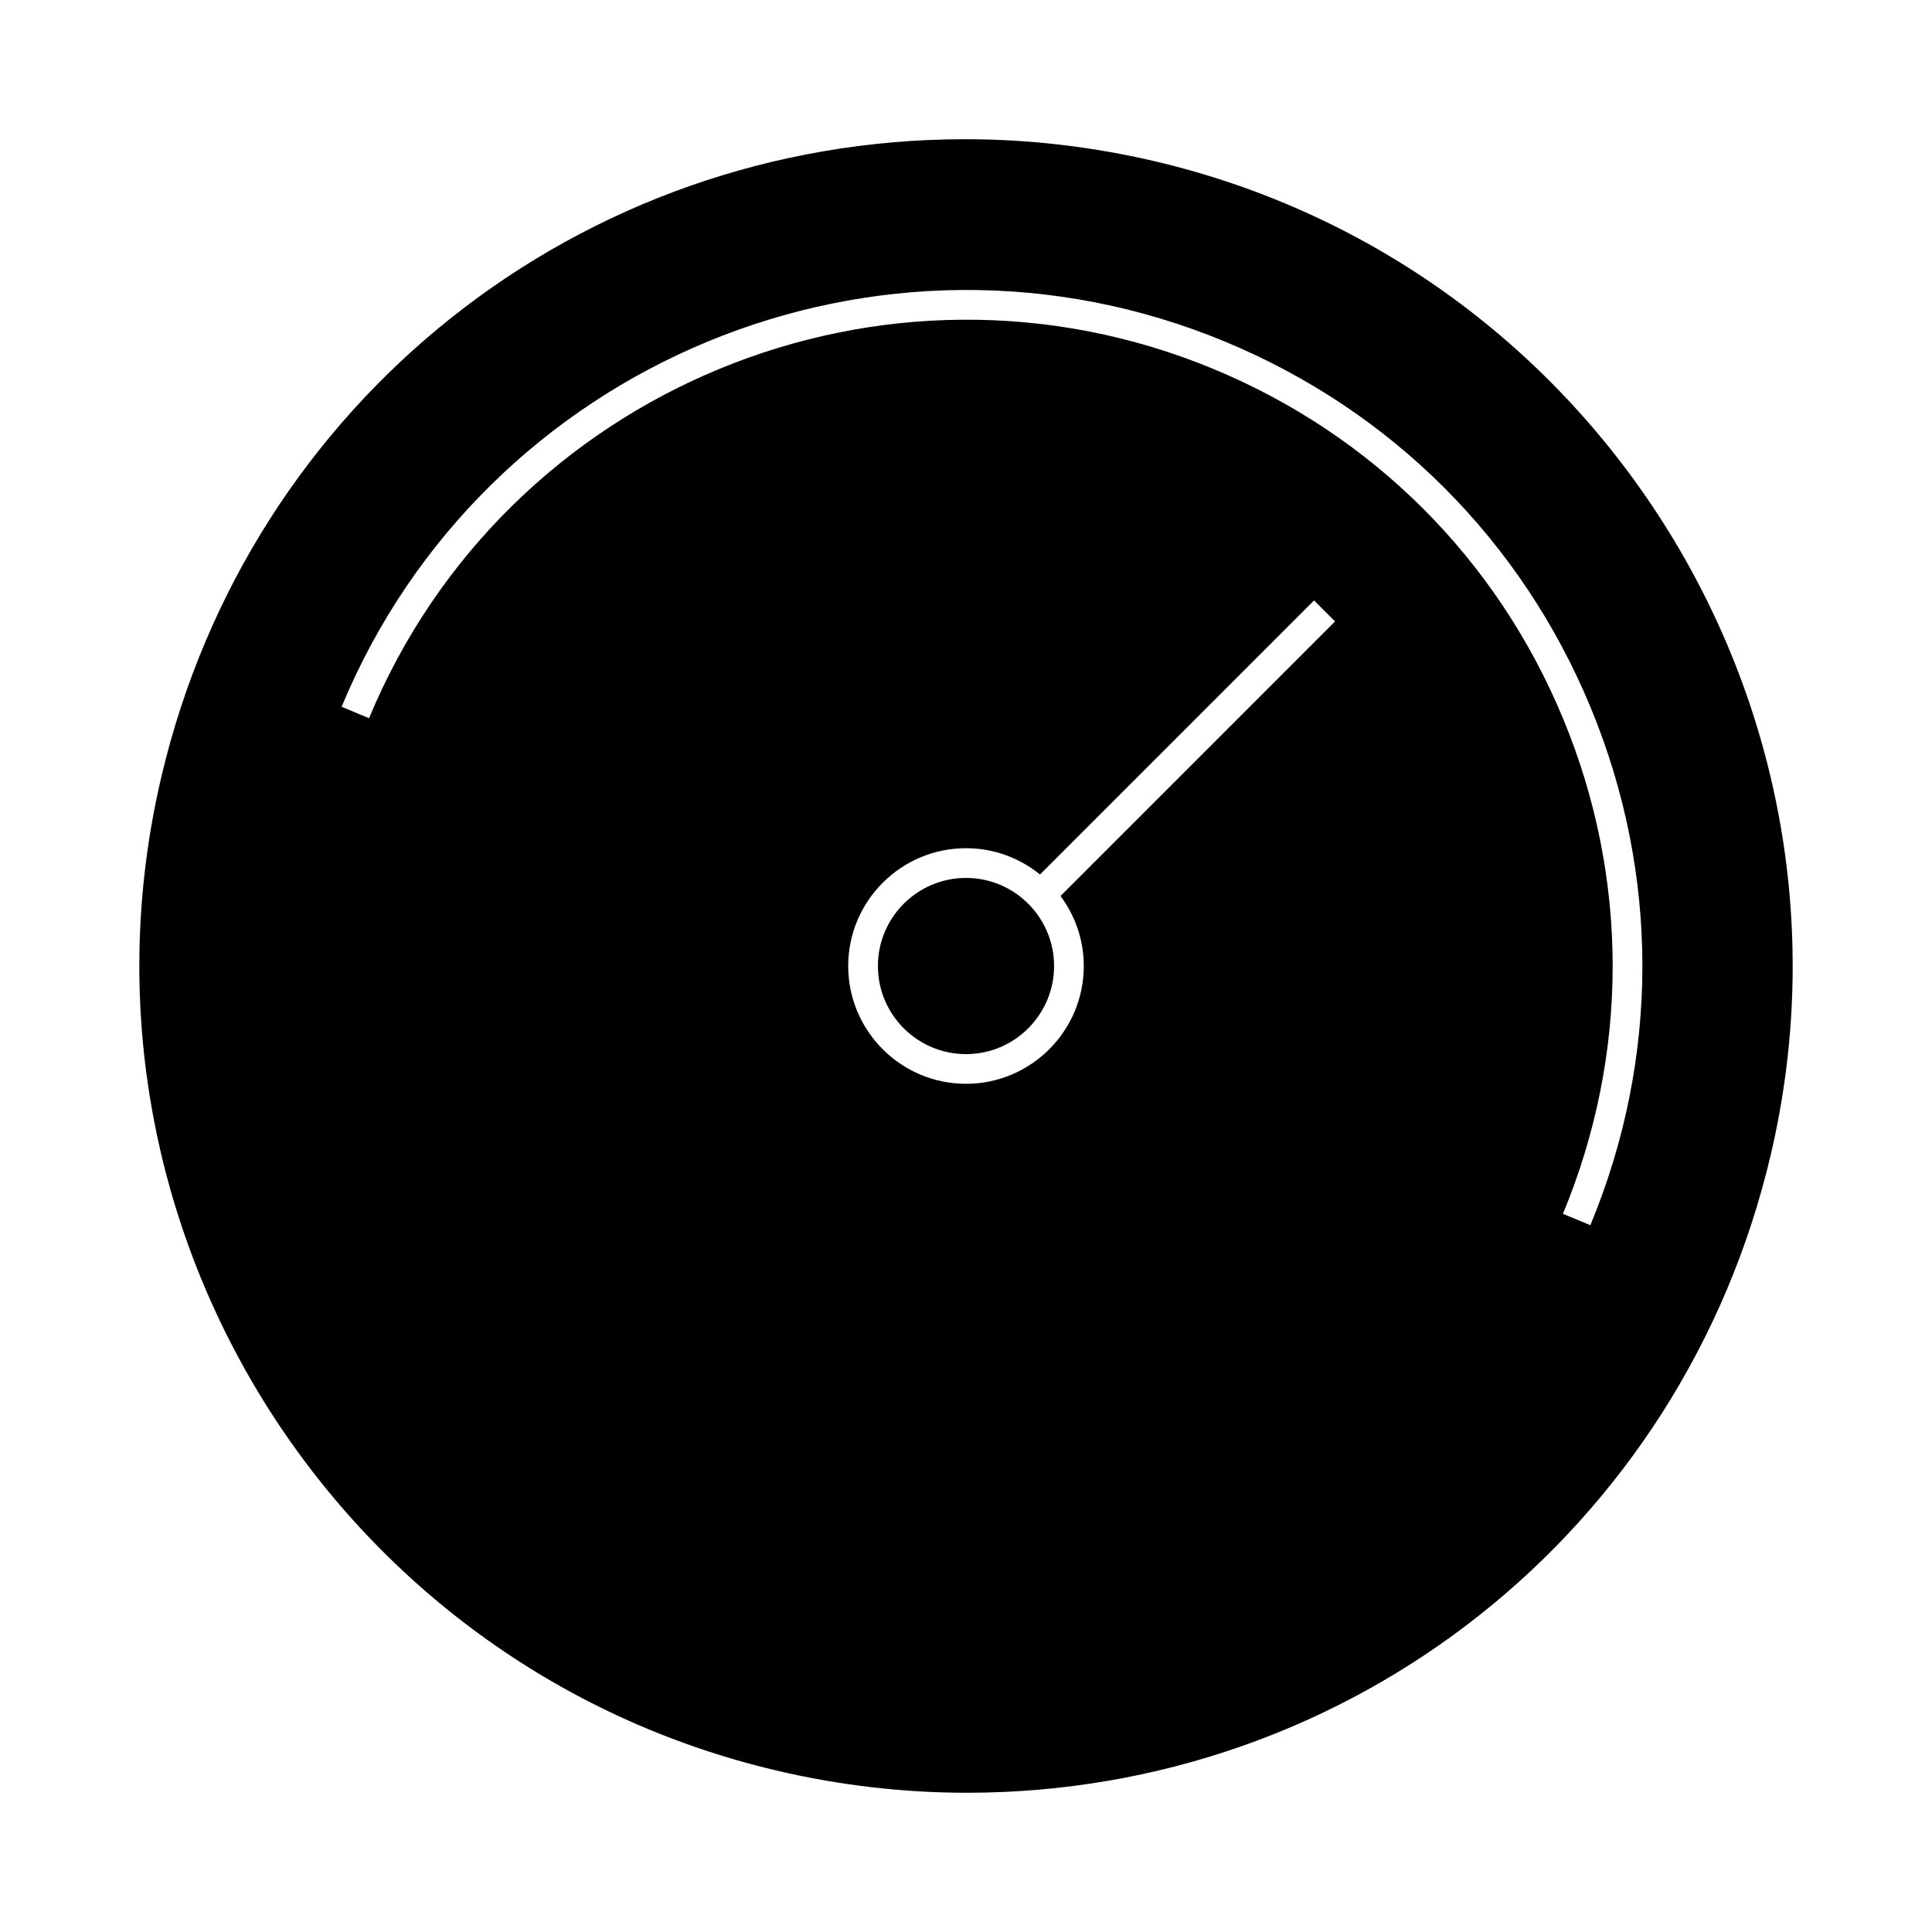 <?xml version="1.0" encoding="UTF-8"?>
<!-- Uploaded to: SVG Repo, www.svgrepo.com, Generator: SVG Repo Mixer Tools -->
<svg fill="#000000" width="800px" height="800px" version="1.1" viewBox="144 144 512 512" xmlns="http://www.w3.org/2000/svg">
 <g>
  <path d="m400 376.66c-12.875 0-23.344 10.469-23.344 23.344s10.469 23.348 23.344 23.348 23.344-10.477 23.344-23.348c-0.004-12.875-10.473-23.344-23.344-23.344z"/>
  <path d="m450.05 186.74c-16.52-3.879-33.426-5.848-50.234-5.848-102.09 0-189.7 69.516-213.07 169.04-27.598 117.6 45.617 235.72 163.2 263.32 16.527 3.879 33.434 5.848 50.254 5.848 102.07 0 189.69-69.512 213.06-169.04 27.598-117.59-45.621-235.71-163.21-263.32zm-18.836 213.26c0 17.215-14 31.219-31.215 31.219s-31.215-14.008-31.215-31.219c0-17.215 14-31.215 31.215-31.215 7.43 0 14.254 2.617 19.617 6.969l72.621-72.633 5.566 5.566-72.758 72.766c3.859 5.188 6.168 11.598 6.168 18.547zm134.25 68.684-7.269-3.012c17.539-42.262 17.574-88.816 0.102-131.09-17.477-42.277-50.383-75.227-92.637-92.77-87.242-36.207-187.65 5.289-223.86 92.523l-7.273-3.031c37.875-91.23 142.91-134.65 234.14-96.762 44.211 18.344 78.621 52.805 96.906 97.031 18.273 44.219 18.238 92.914-0.109 137.11z"/>
 </g>
</svg>